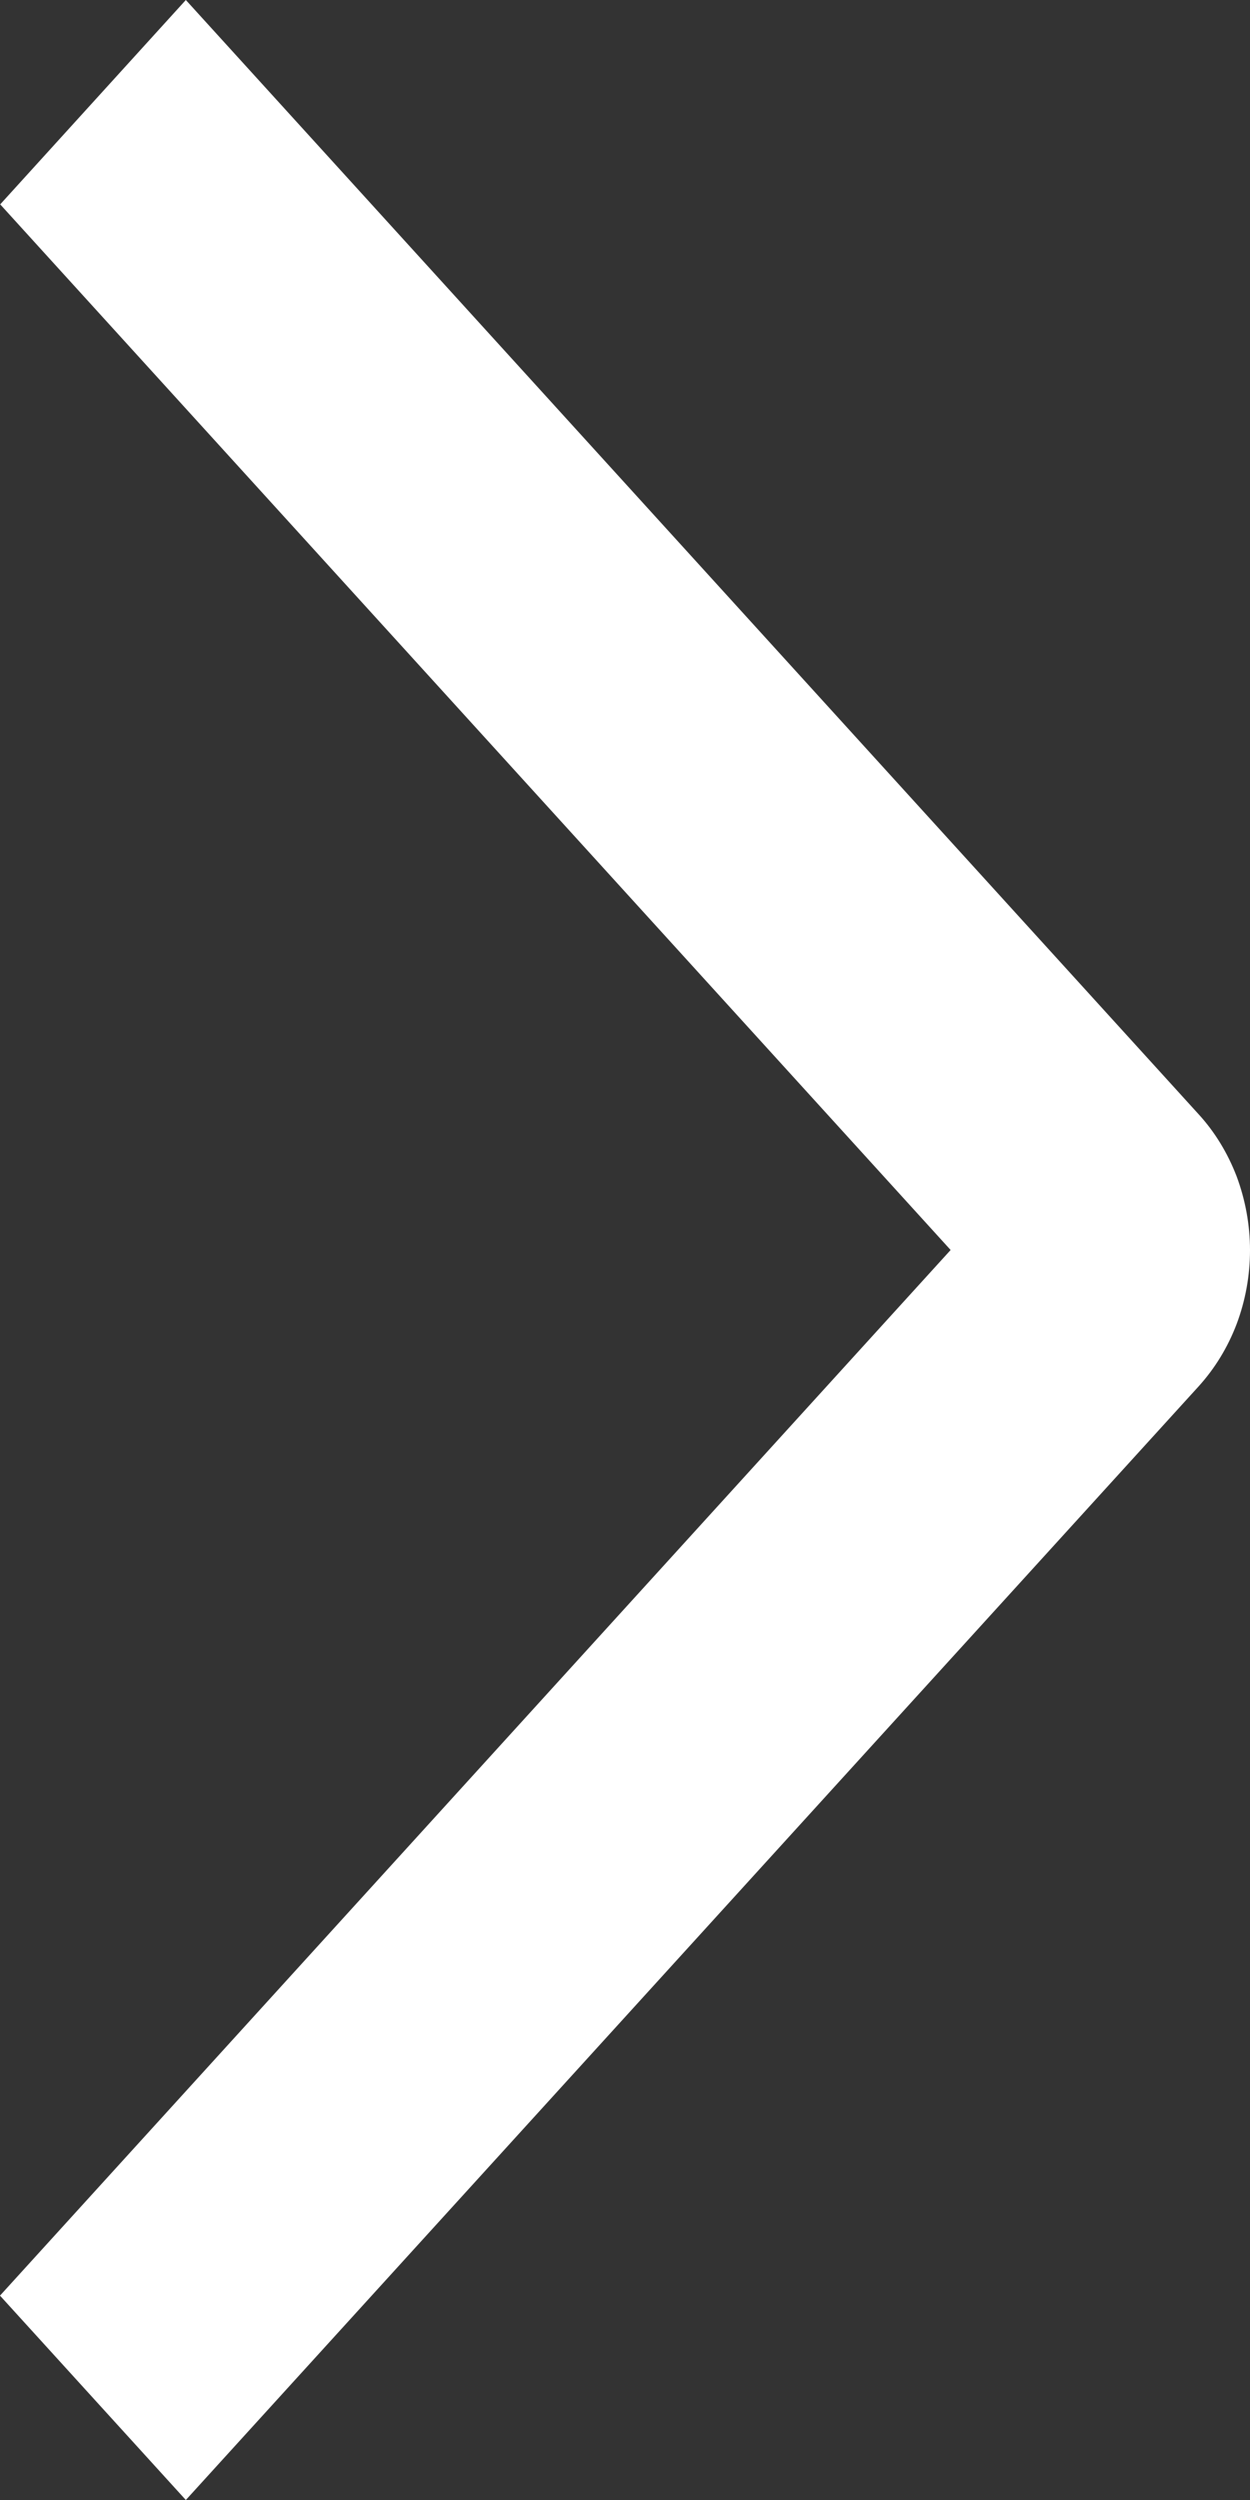 <svg width="6" height="12" viewBox="0 0 6 12" fill="none" xmlns="http://www.w3.org/2000/svg">
<rect x="0" y="0" width="6" height="12" fill="#333333" stroke="none"/>
<path d="M0 11.019L0.892 12L5.753 6.655C5.831 6.569 5.893 6.468 5.936 6.355C5.978 6.243 6 6.123 6 6.001C6 5.88 5.978 5.76 5.936 5.647C5.893 5.535 5.831 5.433 5.753 5.348L0.892 0L0.001 0.981L4.563 6L0 11.019Z" fill="#ffffff"/>
</svg>
